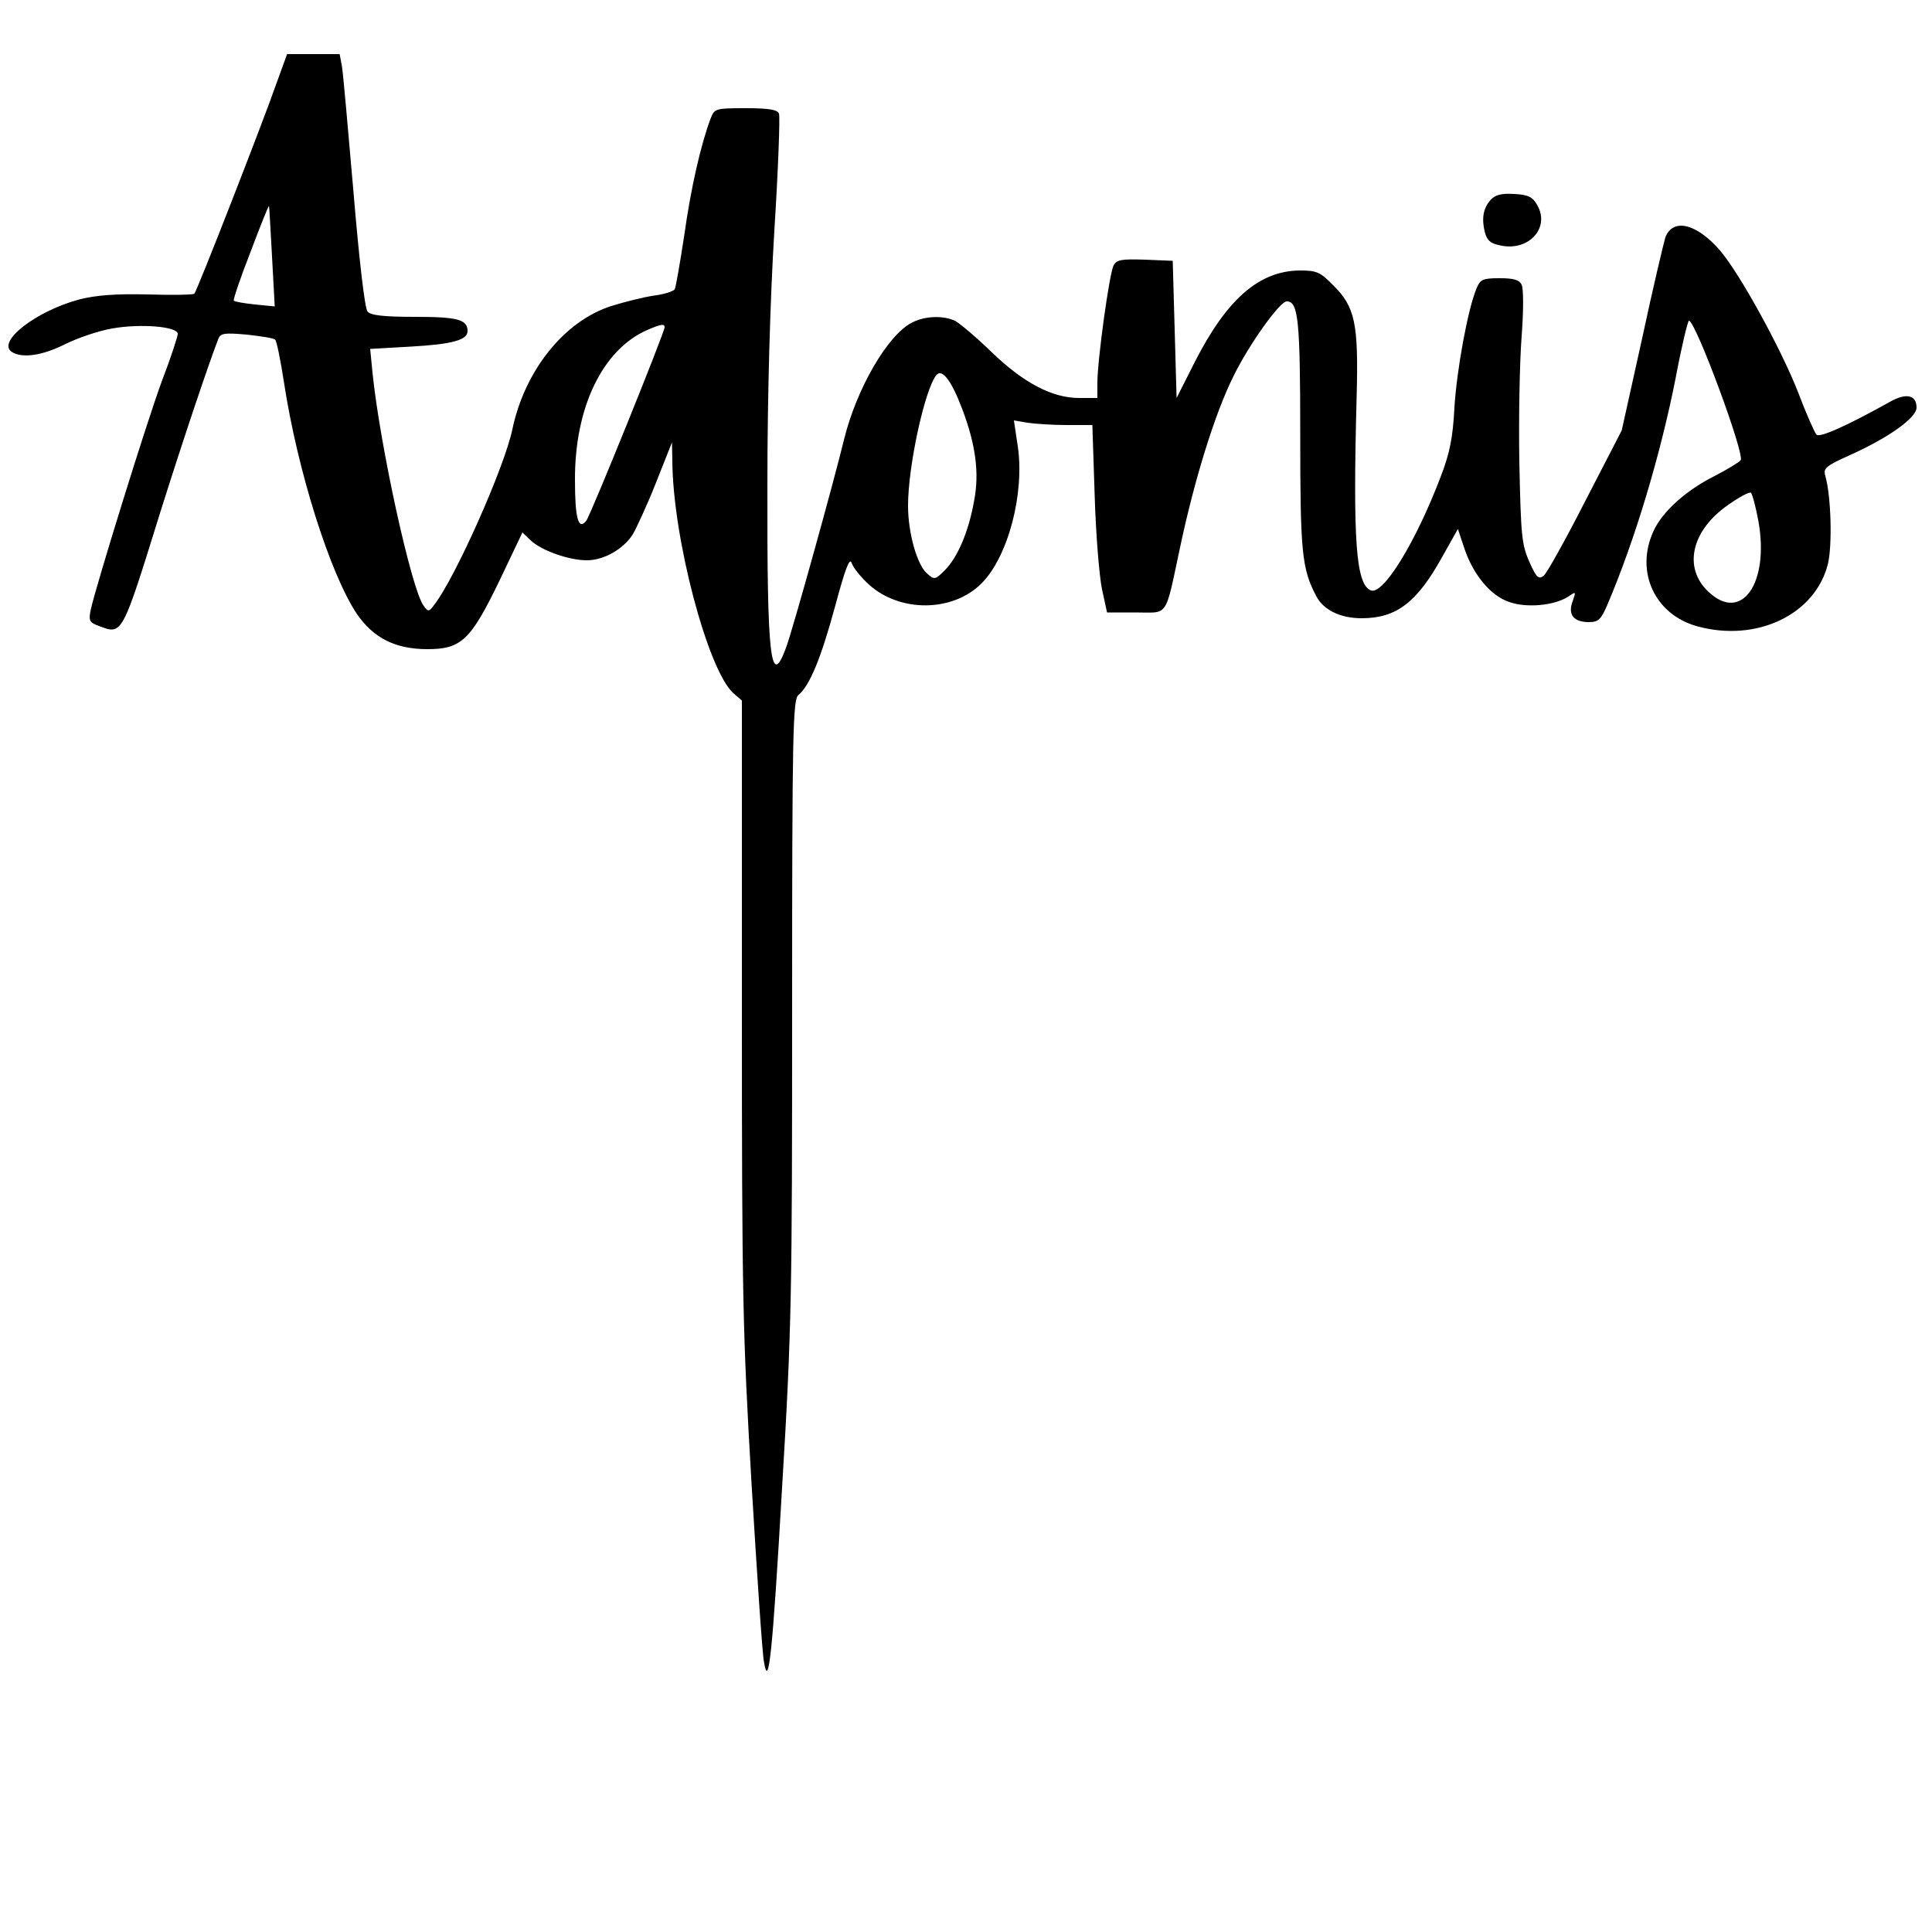 <?xml version="1.0" encoding="UTF-8" standalone="yes"?>
<svg version="1.0" xmlns="http://www.w3.org/2000/svg" width="500" height="500" viewBox="0 0 500 500" preserveAspectRatio="xMidYMid meet">
  <g transform="translate(0,500) scale(0.1,-0.1)" fill="#000000" stroke="none">
    <path d="M715 4783 c-34 -98 -205 -536 -212 -543 -2 -3 -57 -4 -121 -2 -83 2
-134 -2 -177 -13 -112 -30 -215 -110 -174 -136 27 -17 79 -9 137 20 32 16 87
35 123 41 73 13 169 5 169 -14 0 -7 -18 -62 -41 -122 -39 -105 -169 -525 -184
-591 -6 -29 -4 -34 21 -43 61 -23 59 -27 159 295 56 178 124 381 150 448 6 15
16 16 74 11 36 -4 69 -9 73 -13 4 -3 14 -53 23 -111 35 -229 119 -494 188
-598 43 -63 100 -92 183 -92 88 0 112 23 187 178 l59 124 22 -21 c28 -26 98
-51 145 -51 43 0 93 28 118 66 9 15 37 75 60 133 l42 106 1 -47 c1 -200 92
-543 158 -602 l22 -19 0 -801 c0 -743 2 -832 25 -1226 14 -234 28 -441 32
-460 12 -76 22 16 47 450 25 413 26 502 26 1241 0 713 2 798 16 810 29 24 58
93 95 229 26 97 38 129 43 113 4 -12 24 -37 45 -56 81 -73 217 -71 291 3 69
69 112 233 94 355 l-10 67 35 -6 c20 -3 66 -6 102 -6 l66 0 6 -182 c3 -101 12
-210 19 -243 l13 -60 74 0 c87 0 75 -18 116 173 37 174 90 344 137 438 40 82
120 194 138 194 30 0 35 -47 35 -345 0 -304 4 -346 41 -417 19 -37 63 -58 118
-58 90 0 143 41 208 158 l41 73 17 -51 c23 -68 68 -122 116 -138 45 -16 116
-9 151 13 22 15 22 15 13 -11 -13 -34 2 -54 42 -54 24 0 31 6 47 43 72 168
139 392 178 591 15 80 31 146 34 146 17 0 144 -343 134 -361 -4 -5 -33 -23
-66 -40 -76 -38 -137 -93 -160 -144 -48 -105 4 -216 114 -246 154 -42 306 31
338 163 11 49 8 173 -7 226 -6 20 1 26 61 53 103 46 175 98 175 124 0 33 -27
39 -69 15 -113 -63 -181 -93 -190 -85 -5 6 -27 55 -48 111 -45 114 -150 305
-201 365 -60 70 -122 86 -142 35 -4 -13 -32 -130 -60 -261 l-53 -239 -94 -182
c-51 -100 -100 -188 -108 -194 -13 -10 -19 -5 -37 36 -20 45 -22 68 -26 259
-2 116 1 262 6 325 5 66 5 123 0 133 -6 13 -21 17 -57 17 -44 0 -50 -3 -60
-27 -23 -56 -51 -211 -57 -308 -4 -78 -12 -118 -36 -180 -64 -168 -148 -305
-180 -293 -39 15 -47 128 -37 503 5 188 -4 231 -61 287 -33 34 -43 38 -86 38
-105 -1 -188 -73 -271 -235 l-48 -95 -5 178 -5 177 -72 3 c-61 2 -73 0 -81
-15 -11 -20 -42 -245 -42 -304 l0 -39 -47 0 c-70 0 -144 39 -227 119 -39 38
-81 73 -93 80 -30 15 -79 14 -113 -4 -63 -32 -143 -171 -175 -300 -28 -115
-134 -497 -151 -542 -40 -108 -49 -25 -48 422 0 232 7 477 18 658 10 158 15
295 12 303 -4 10 -25 14 -86 14 -79 0 -81 -1 -91 -27 -25 -66 -51 -179 -68
-301 -11 -72 -22 -136 -25 -141 -4 -5 -28 -13 -54 -16 -26 -4 -75 -16 -110
-27 -122 -39 -224 -167 -256 -319 -20 -97 -147 -383 -202 -454 -14 -19 -16
-19 -28 -2 -31 41 -113 415 -132 603 l-6 61 105 6 c107 6 147 17 147 40 0 30
-25 37 -136 37 -83 0 -115 4 -123 14 -7 8 -22 138 -36 307 -14 162 -27 309
-30 327 l-6 32 -68 0 -68 0 -28 -77z m-11 -447 l7 -129 -51 5 c-28 3 -52 7
-55 10 -2 2 17 59 43 125 25 67 47 121 48 120 1 -1 4 -60 8 -131z m1016 -183
c0 -13 -192 -488 -203 -501 -20 -25 -29 6 -29 105 -1 188 71 338 187 389 35
15 45 17 45 7z m770 -211 c35 -92 45 -166 31 -238 -14 -80 -43 -147 -76 -180
-25 -25 -27 -25 -46 -8 -26 23 -49 105 -49 175 0 103 43 300 73 338 15 18 39
-13 67 -87z m2061 -292 c28 -160 -44 -262 -129 -182 -67 62 -45 159 50 225 28
20 54 34 59 32 4 -3 13 -37 20 -75z"/>
    <path d="M3858 4483 c-20 -22 -24 -49 -15 -85 6 -21 15 -29 44 -34 71 -13 124
47 92 104 -12 22 -23 28 -60 30 -33 2 -49 -2 -61 -15z"/>
  </g>
</svg>